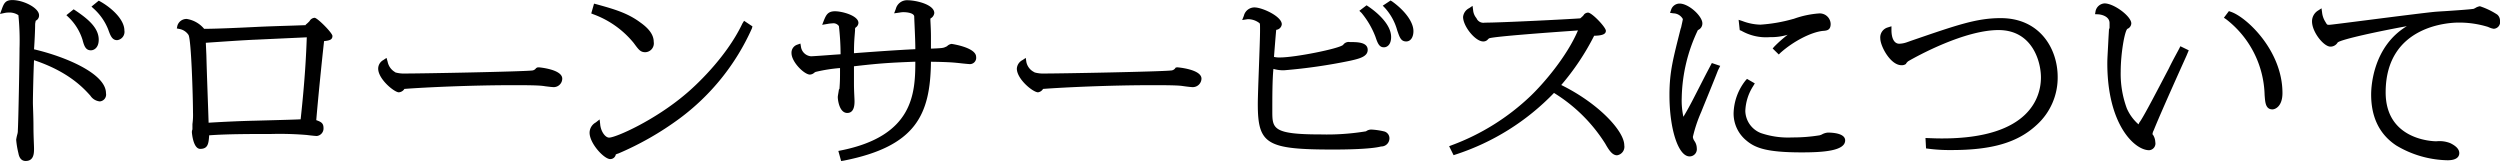 <svg xmlns="http://www.w3.org/2000/svg" width="448.2" height="28.88" viewBox="0 0 448.2 28.88">
  <defs>
    <style>
      .cls-1 {
        fill-rule: evenodd;
      }
    </style>
  </defs>
  <path id="btn_aidrone.svg" class="cls-1" d="M10174.7,1396.21c0.3,1.17.6,1.87,1.5,1.87,0.5,0,1.4-.4,1.4-1.91,0-2.25-2.2-3.89-4.2-5.25l-0.3-.19-1.3,1.05,0.4,0.38A9.555,9.555,0,0,1,10174.7,1396.21Zm-8.7,1.69c0.1-1.28.2-3.55,0.2-4.5,0-.15.1-0.56,0.1-0.62a1.036,1.036,0,0,0,.6-0.99c0-1.31-2.8-2.72-4.8-2.72-1.2,0-1.5.55-1.9,1.7l-0.3.79,0.8-.17a3.394,3.394,0,0,1,.7-0.08,2.924,2.924,0,0,1,1.8.47,45.882,45.882,0,0,1,.2,5.98c0,2.19-.2,13.02-0.3,14.64a2.447,2.447,0,0,1-.1.76,7.8,7.8,0,0,0-.2.95,15.313,15.313,0,0,0,.4,2.41c0.2,1.15.8,1.4,1.3,1.4,1.5,0,1.5-1.45,1.5-2.22,0-.57-0.1-2.22-0.1-3.93,0-1.81-.1-3.67-0.1-4.35,0-1.04.1-5.63,0.2-7.57,6.1,2.03,8.8,4.91,10.1,6.36a2.267,2.267,0,0,0,1.7,1.03,1.23,1.23,0,0,0,1.1-1.47C10178.9,1402.2,10171.4,1399.15,10166,1397.9Zm11.9-8.56-0.3-.16-1.3,1.06,0.4,0.37a9.957,9.957,0,0,1,2.6,3.74c0.4,1.11.7,1.91,1.6,1.91a1.5,1.5,0,0,0,1.3-1.74C10182.2,1392.6,10180,1390.53,10177.9,1389.34Zm38.4,2.91a1.121,1.121,0,0,0-.9.59,6.123,6.123,0,0,1-.7.65v0.08l-2.3.08c-2.2.07-4.6,0.14-6.8,0.25-1.8.09-6.6,0.32-9.1,0.33a5.087,5.087,0,0,0-3.1-1.77,1.69,1.69,0,0,0-1.7,1.22l-0.1.48,0.5,0.1a2.486,2.486,0,0,1,1.6,1.07c0.5,0.91.8,11.32,0.8,13.89a12.041,12.041,0,0,1-.1,2.09v0.94a1.377,1.377,0,0,0-.1.51c0,0.03.2,2.99,1.5,2.99,1.4,0,1.5-.97,1.6-2.43,3.2-.24,7.7-0.24,11.1-0.24a58.82,58.82,0,0,1,6.4.18l0.4,0.05c0.5,0.06,1.2.13,1.4,0.13a1.352,1.352,0,0,0,1.2-1.4c0-.89-0.4-1.12-1.3-1.44,0.3-3.64,1-10.61,1.4-14.17,1-.1,1.5-0.26,1.5-0.92C10219.5,1394.96,10216.8,1392.25,10216.3,1392.25Zm-1.4,3.5c-0.1,2.84-.3,7.38-1.1,14.7-1,.05-2.3.09-8.3,0.25-2.6.06-5.4,0.19-8.2,0.36-0.1-3.27-.3-8.14-0.4-12.08l-0.1-2.25c2.6-.18,6.9-0.48,9-0.56l5.4-.25C10213.4,1395.82,10214.3,1395.78,10214.9,1395.75Zm41.6,5.38-0.3.03-0.2.13a0.968,0.968,0,0,1-.7.41c-2.1.21-19.6,0.54-22.7,0.54a5.815,5.815,0,0,1-1.8-.19l-0.2.42,0.2-.44a2.76,2.76,0,0,1-1.4-1.89l-0.2-.7-0.6.4a1.768,1.768,0,0,0-.9,1.52c0,1.89,2.9,4.25,3.7,4.25a1.274,1.274,0,0,0,1-.61c3.7-.28,11.9-0.67,19.7-0.67,1.3,0,3.7,0,4.9.11,0.1,0.01.4,0.04,0.6,0.08,0.8,0.1,1.3.16,1.6,0.16a1.532,1.532,0,0,0,1.5-1.52C10260.7,1401.47,10256.5,1401.13,10256.5,1401.13Zm17-4.38c0.9,1.21,1.2,1.67,2.1,1.67a1.59,1.59,0,0,0,1.5-1.86c0-1.21-.8-2.34-2.4-3.47-2.3-1.71-4.7-2.39-7.8-3.25l-0.5-.13-0.5,1.76,0.4,0.16A16.773,16.773,0,0,1,10273.5,1396.75Zm19.5-3.48c-3,6.34-8.9,11.6-10.1,12.59-5.6,4.78-12.6,7.87-13.8,7.87-0.7,0-1.5-1.13-1.6-2.41l-0.1-.85-0.7.55a2.118,2.118,0,0,0-1.1,1.83c0,1.93,2.6,4.73,3.7,4.73a1,1,0,0,0,1-.83,3.441,3.441,0,0,1,.5-0.19,54.242,54.242,0,0,0,10.9-6.23,40.793,40.793,0,0,0,13-16.17l0.1-.37-1.5-1Zm37.5,3.66a1.415,1.415,0,0,0-.8.4,1.4,1.4,0,0,1-.3.15c-0.4.19-.6,0.22-2.6,0.3v-2.24c0-1.27-.1-2.58-0.1-3.06a0.172,0.172,0,0,1,.1-0.16,1.233,1.233,0,0,0,.6-0.92c0-1.51-3.2-2.3-4.9-2.3a2.073,2.073,0,0,0-2,1.56l-0.3.79,1-.14a4.256,4.256,0,0,1,.6-0.07c0.9,0,1.9.2,2,.73,0,0.49.2,4.04,0.2,5.91-2.9.13-7.5,0.45-11,.72,0-2.1.1-2.77,0.2-4.19a0.487,0.487,0,0,1,.1-0.42,1.037,1.037,0,0,0,.5-0.82c0-1.3-2.9-2.09-4.2-2.09s-1.6.69-2,1.65l-0.3.78,1-.17a5.442,5.442,0,0,1,.8-0.09,1.2,1.2,0,0,1,1.2.49,45.408,45.408,0,0,1,.3,5.05l-1.2.08c-1.4.11-3.8,0.28-4.1,0.28a1.986,1.986,0,0,1-1.8-1.68l-0.1-.6-0.6.21a1.51,1.51,0,0,0-1,1.49c0,1.62,2.3,3.86,3.3,3.86a1.239,1.239,0,0,0,.8-0.35,1.845,1.845,0,0,0,.2-0.12,27.525,27.525,0,0,1,4.4-.7v0.13c0,1.75,0,2.16-.1,3.58l-0.1.15c-0.1.68-.2,1.14-0.2,1.34,0,0.57.3,2.85,1.7,2.85,1.3,0,1.3-1.6,1.3-2.13,0-.45-0.1-1.76-0.1-3.12v-3.12c4.9-.56,6.5-0.64,11-0.82,0,5.74-.4,13.31-13.3,15.9l-0.5.1,0.5,1.81,0.5-.08c12.9-2.56,15.5-8.21,15.6-17.72,1.2,0.01,2.9.06,3.7,0.12,0.3,0.01,1.2.1,1.9,0.18,0.6,0.06,1.1.11,1.2,0.11a1.129,1.129,0,0,0,1.3-1.28C10334.9,1397.55,10330.5,1396.93,10330.5,1396.93Zm40.5,4.2-0.3.03-0.1.13a0.987,0.987,0,0,1-.8.41c-2,.21-19.5.54-22.6,0.54a5.815,5.815,0,0,1-1.8-.19l-0.2.42,0.2-.44a2.594,2.594,0,0,1-1.5-1.89l-0.1-.7-0.6.4a1.842,1.842,0,0,0-1,1.52c0,1.89,2.9,4.25,3.8,4.25a1.265,1.265,0,0,0,.9-0.61c3.8-.28,11.9-0.67,19.8-0.67,1.3,0,3.7,0,4.9.11,0.1,0.01.3,0.04,0.6,0.08,0.7,0.1,1.3.16,1.5,0.16a1.557,1.557,0,0,0,1.6-1.52C10375.3,1401.47,10371,1401.13,10371,1401.13Zm34.2-10.92-0.3-.2-1.3.99,0.4,0.38a15.171,15.171,0,0,1,2.5,4.3c0.4,1.2.7,1.86,1.5,1.86,0.6,0,1.3-.48,1.3-1.85C10409.3,1393.44,10406.8,1391.29,10405.2,1390.21Zm2.8,22.4a12.871,12.871,0,0,0-2.2-.32,1.557,1.557,0,0,0-1,.31,42.838,42.838,0,0,1-8.1.56c-8.7,0-8.7-1.07-8.7-4.24,0-2.44,0-5.57.2-7.51a6.307,6.307,0,0,0,1.9.25,97.473,97.473,0,0,0,11.9-1.72c1.7-.38,3.1-0.76,3.1-1.94,0-1.4-1.9-1.4-3.2-1.4a1.217,1.217,0,0,0-1.2.5c-0.7.68-8.6,2.26-11.3,2.26a4.052,4.052,0,0,1-1.1-.1c0.1-1.27.3-3.84,0.4-4.85a1.118,1.118,0,0,0,1-1c0-1.41-3.5-3.02-4.9-3.02a1.957,1.957,0,0,0-1.9,1.5l-0.3.76,0.8-.12a1.428,1.428,0,0,1,.3-0.03,3.363,3.363,0,0,1,2,.71c0.1,0.11.1,0.22,0.1,1.37,0,1.03-.1,3.84-0.2,6.56s-0.2,5.54-.2,6.58c0,7.24,1.6,8.15,13.6,8.15,1.9,0,6.6-.05,8.5-0.55a1.464,1.464,0,0,0,1.5-1.45A1.267,1.267,0,0,0,10408,1412.61Zm1.5-23.28-0.3-.18-1.4.93,0.4,0.41a9.906,9.906,0,0,1,2.2,4.04c0.4,1.1.6,1.96,1.6,1.96,0.8,0,1.3-.76,1.3-1.85C10413.3,1393.02,10411.8,1390.99,10409.5,1389.33Zm30.3,14.97a44.264,44.264,0,0,0,5.9-8.83c1.5-.03,2.1-0.3,2.1-0.89,0-.64-2.5-3.26-3.2-3.26a1.043,1.043,0,0,0-.7.32,1.614,1.614,0,0,1-.4.45,2.318,2.318,0,0,1-.3.26c-2.3.17-14.2,0.77-17.1,0.77a1.349,1.349,0,0,1-1.5-.8,2.58,2.58,0,0,1-.6-1.45l-0.1-.76-0.6.41a1.98,1.98,0,0,0-1.1,1.57c0,1.69,2.2,4.4,3.6,4.4a1.062,1.062,0,0,0,.8-0.31,0.9,0.9,0,0,1,.3-0.26c1.1-.34,10.9-1.05,14.6-1.31,0.6-.04,1-0.07,1.3-0.1-2,4.71-6.2,9.56-8.5,11.76a41.151,41.151,0,0,1-14.1,8.81l-0.5.19,0.8,1.61,0.4-.13a42.856,42.856,0,0,0,17.6-11.03,28.52,28.52,0,0,1,9.2,9.11c0.7,1.25,1.3,2.07,2.1,2.07a1.547,1.547,0,0,0,1.3-1.8C10451.1,1412.57,10446.5,1407.59,10439.8,1404.3Zm32.3-9.72a8.921,8.921,0,0,0,5.1,1.14,10.457,10.457,0,0,0,3.2-.43,22.81,22.81,0,0,0-2.4,2.12l-0.3.34,1.1,1.08,0.3-.3c2.3-2.06,5.5-3.71,7.6-3.93,0.7-.05,1.4-0.11,1.4-1.25a1.952,1.952,0,0,0-2.1-1.88,16.947,16.947,0,0,0-4.5.96l-0.2.05a27.973,27.973,0,0,1-5.8,1,9.6,9.6,0,0,1-3.2-.64l-0.7-.23,0.2,1.85Zm-6.3,7.68c-2.3,4.47-2.9,5.74-4.1,7.74a13.667,13.667,0,0,1-.3-3.39,29.318,29.318,0,0,1,2.9-12.16,1.259,1.259,0,0,0,.8-1.22c0-1.25-2.4-3.53-4.1-3.53a1.6,1.6,0,0,0-1.5,1.1l-0.2.56,0.6,0.09a1.989,1.989,0,0,1,1.7,1.02c0,0.15-.2.98-0.3,1.48l-0.1.28c-1.3,5.22-2,7.6-2,11.87,0,6.17,1.6,11,3.6,11a1.293,1.293,0,0,0,1.3-1.46,2.346,2.346,0,0,0-.3-1.11l-0.2-.32a1.43,1.43,0,0,1-.2-0.61,25.047,25.047,0,0,1,1.5-4.48c0.4-1.02,2.4-5.86,3-7.45l0.4-.8-1.5-.51Zm21.8,10.57a2.6,2.6,0,0,0-1.1.35,2.438,2.438,0,0,1-.4.14,29.7,29.7,0,0,1-4.9.38,15.084,15.084,0,0,1-5.6-.78,4.369,4.369,0,0,1-2.8-3.97,8.844,8.844,0,0,1,1.4-4.44l0.3-.5-1.4-.81-0.3.34a9.859,9.859,0,0,0-2.1,5.8,6.236,6.236,0,0,0,2.3,4.92c1.6,1.35,3.7,2.12,9.9,2.12,3.8,0,7.8-.25,7.8-2.15C10490.7,1412.97,10488.5,1412.83,10487.6,1412.83Zm31-20.52c-4.3,0-7.7,1.18-16,4.03l-0.9.32a4.455,4.455,0,0,1-1.3.24c-0.9,0-1.4-.95-1.4-2.47v-0.66l-0.7.22a1.863,1.863,0,0,0-1.3,1.97c0,1.34,1.8,4.79,3.8,4.79a1.207,1.207,0,0,0,.8-0.23,0.923,0.923,0,0,1,.2-0.29,1.106,1.106,0,0,1,.3-0.25c1.6-.92,10-5.53,16.1-5.53,6,0,7.6,5.56,7.6,8.5,0,3.29-1.8,10.93-17.7,10.93-0.9,0-1.5-.02-2.2-0.05l-0.8-.03,0.1,1.87,0.4,0.05a29.519,29.519,0,0,0,4.2.24c7.2,0,11.8-1.33,15.2-4.47a11.432,11.432,0,0,0,3.8-8.63C10528.8,1397.78,10525.6,1392.31,10518.6,1392.31Zm32,5.44c-0.3.6-1.1,1.98-1.9,3.64-1.8,3.41-4.2,8.07-5.1,9.42a1.761,1.761,0,0,0-.3.55,8.1,8.1,0,0,1-2.1-2.86,17.854,17.854,0,0,1-1.1-6.6c0-3.23.7-7.26,1.2-7.67a1.1,1.1,0,0,0,.7-0.97c0-1.27-3.1-3.59-4.8-3.59a1.76,1.76,0,0,0-1.6,1.35l-0.1.58,0.6,0.03c0.7,0.05,2,.43,2,1.57v0.82a0.826,0.826,0,0,1-.1.29l-0.1,1.72c-0.1,2.15-.2,3.44-0.2,4.37,0,11.02,4.9,15.59,7.5,15.59a1.207,1.207,0,0,0,1.1-1.46,2.54,2.54,0,0,0-.4-1.28l-0.1-.11v-0.03a1.679,1.679,0,0,1,.2-0.65l0.1-.24c0.3-.75,1.5-3.65,5.8-13.18l0.4-.96-1.5-.73Zm9.2-6.59-0.3-.11-0.9,1.19,0.4,0.27a17.7,17.7,0,0,1,6.9,13.58c0.1,1.15.1,2.58,1.4,2.58,0.5,0,1.8-.53,1.8-2.93C10569.1,1398.1,10562.6,1392.06,10559.8,1391.16Zm47.8,0.51a13.127,13.127,0,0,0-3.1-1.49,2.17,2.17,0,0,0-.8.3c-0.1.07-.3,0.14-0.3,0.16-0.7.12-3.4,0.3-5.2,0.42-0.7.04-1.3,0.08-1.7,0.11-1.7.16-7.6,0.91-12.3,1.51-3.3.42-6.4,0.82-6.7,0.83-0.4,0-.4,0-0.7-0.52a3.946,3.946,0,0,1-.6-1.72l-0.1-.72-0.6.39a2.264,2.264,0,0,0-1.1,1.96c0,1.91,2.1,4.52,3.3,4.52a1.492,1.492,0,0,0,1.3-.75c0.7-.58,7.5-2.03,12.4-2.92-6,3.62-6.4,10.67-6.4,12.26,0,4.08,1.5,7.15,4.5,9.13a18.511,18.511,0,0,0,9.2,2.65c1.7,0,2.1-.69,2.1-1.28,0-.65-0.5-1.24-1.6-1.78a5.233,5.233,0,0,0-2.5-.34c-0.4,0-9.1-.1-9.1-8.77,0-12.16,11.7-12.51,13-12.51a17.425,17.425,0,0,1,5.4.79,0.627,0.627,0,0,0,.2.09,2.8,2.8,0,0,0,.8.23,1.211,1.211,0,0,0,1.1-1.44A1.423,1.423,0,0,0,10607.6,1391.67Z" transform="translate(-10159.9 -1389.06)"/>
</svg>
